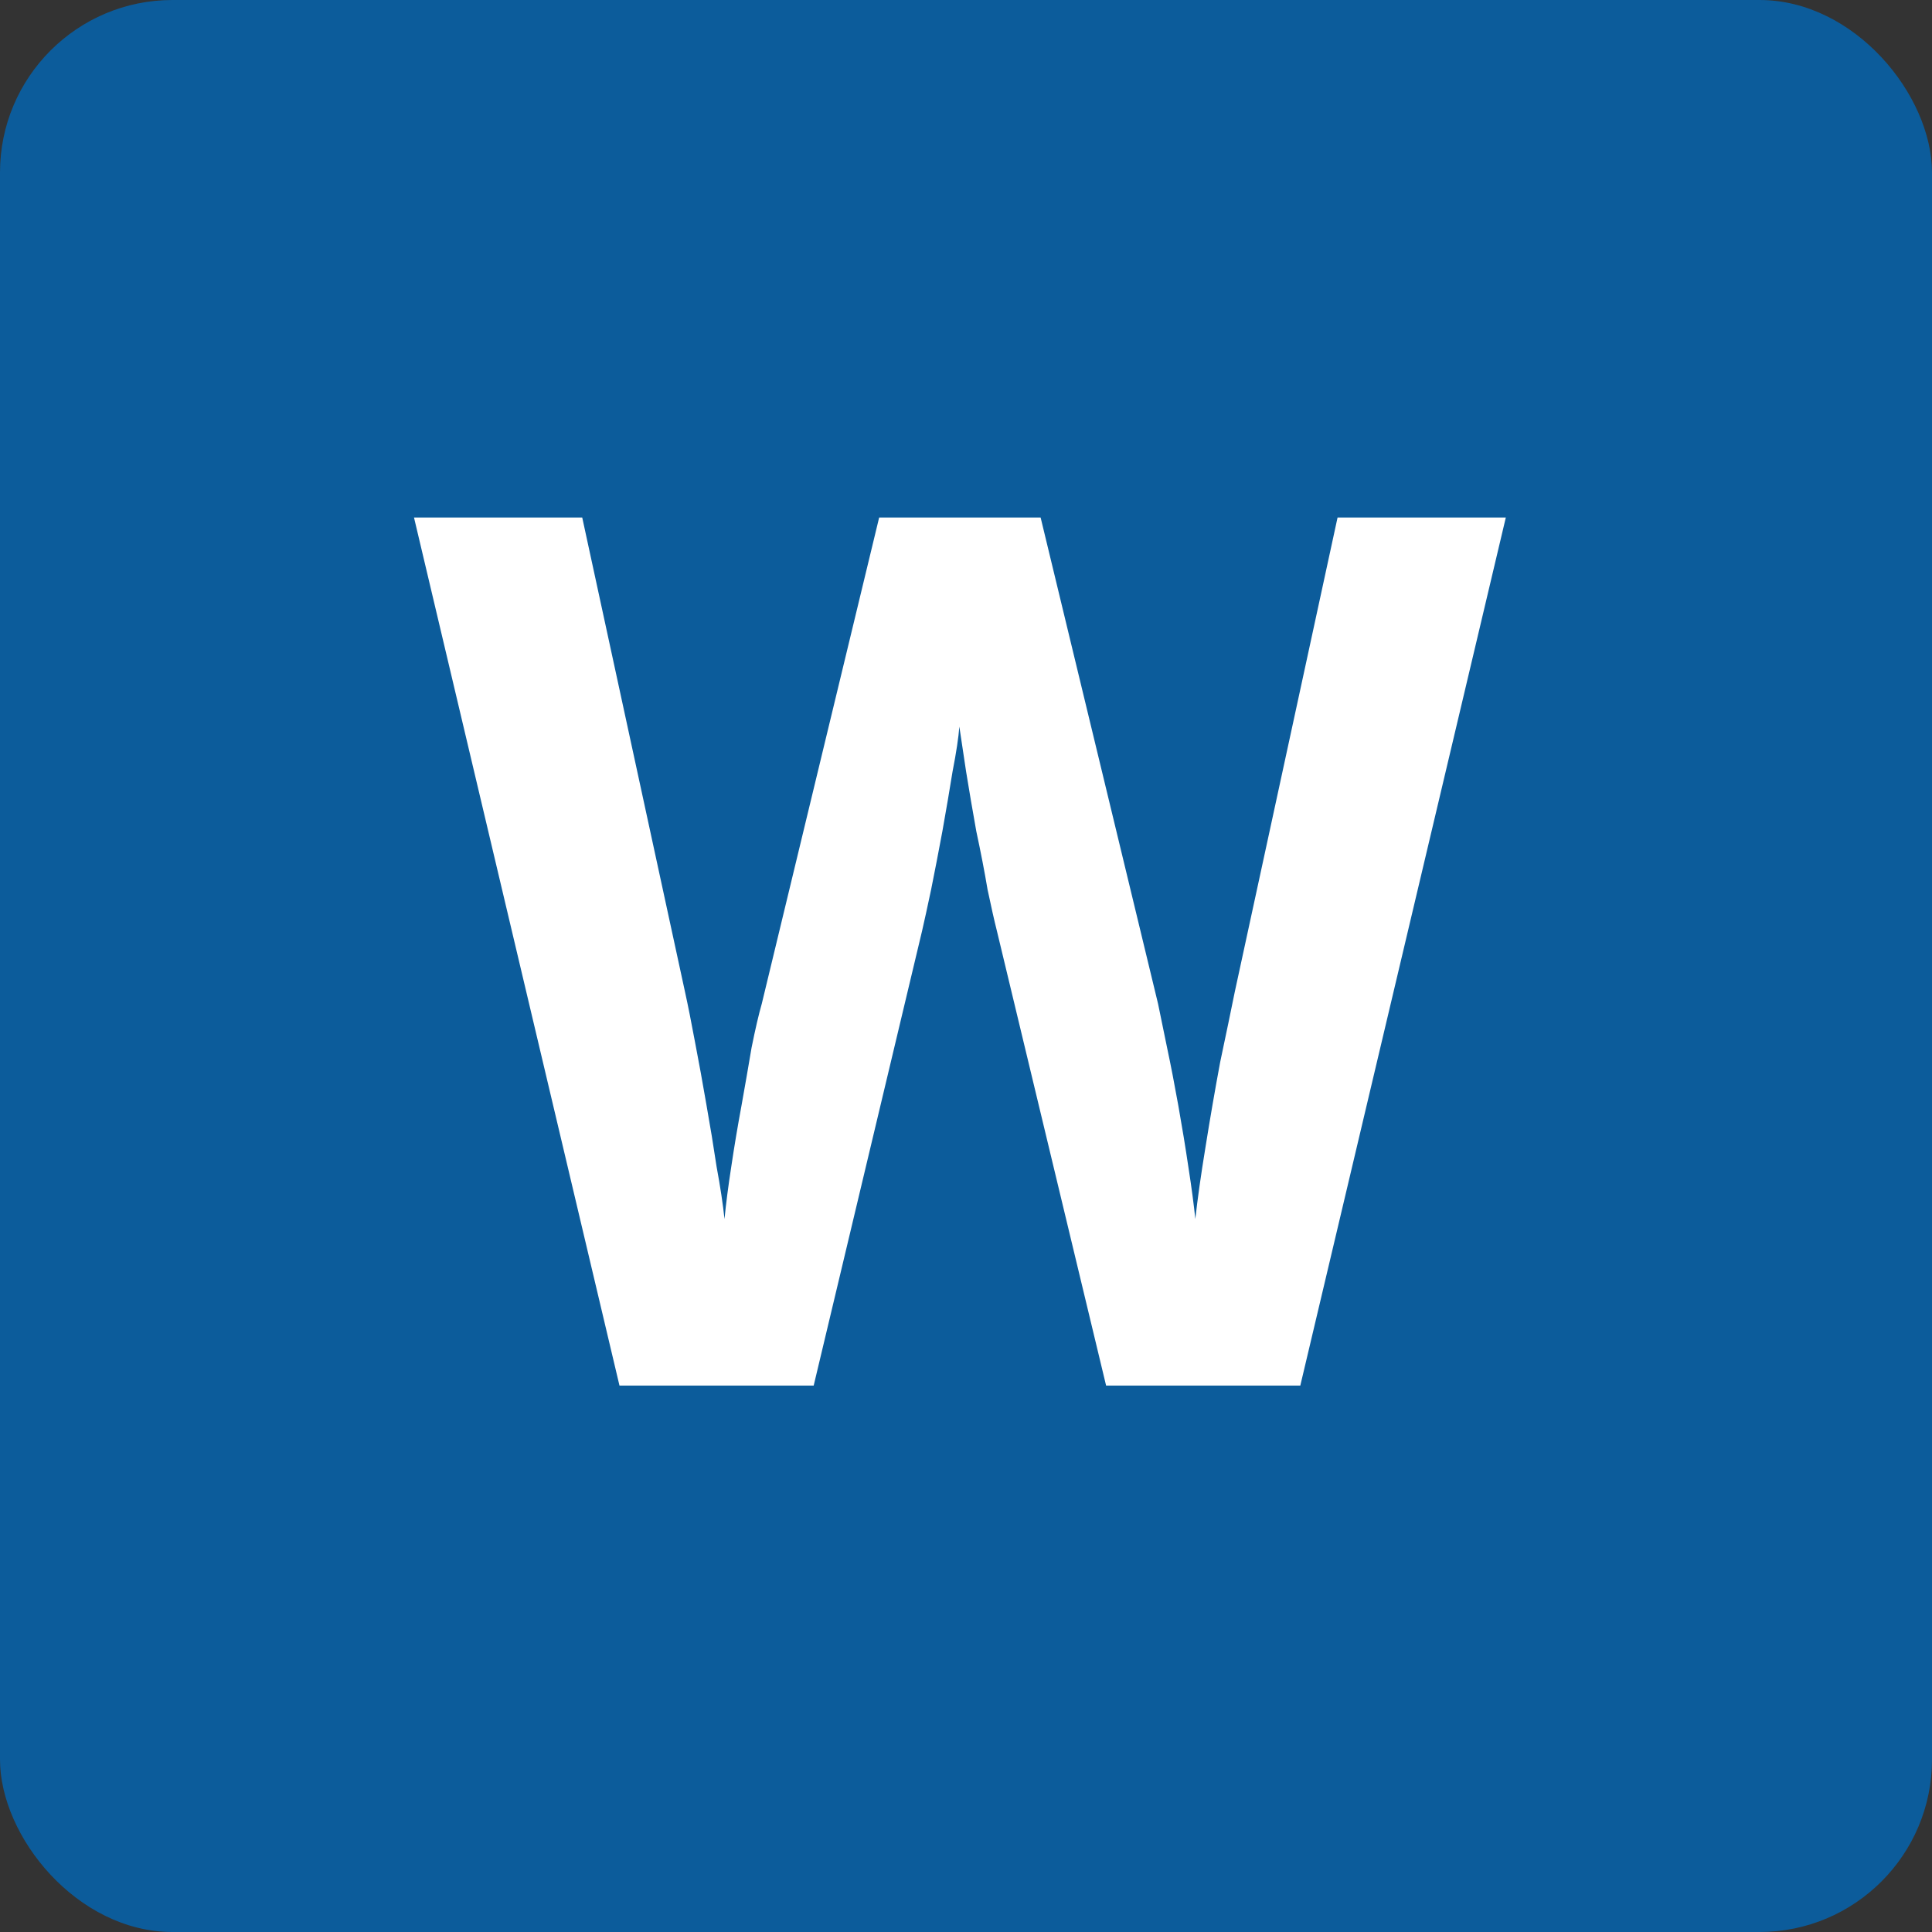 <?xml version="1.0" encoding="UTF-8"?> <svg xmlns="http://www.w3.org/2000/svg" width="56" height="56" viewBox="0 0 56 56" fill="none"><rect x="0" y="0" width="56" height="56" fill="#333333" stroke="none"/><rect width="56" height="56" rx="5" fill="#0C5C9B"></rect><path d="M43.647 15L37.69 40.162H32.061L28.887 26.947C28.821 26.688 28.734 26.3 28.625 25.784C28.538 25.267 28.429 24.703 28.298 24.092C28.189 23.481 28.09 22.906 28.003 22.365C27.916 21.801 27.851 21.367 27.807 21.061C27.785 21.367 27.72 21.801 27.61 22.365C27.523 22.906 27.425 23.481 27.316 24.092C27.207 24.679 27.098 25.243 26.989 25.784C26.88 26.3 26.792 26.7 26.727 26.982L23.585 40.162H17.956L12 15H16.876L19.854 28.744C19.942 29.143 20.04 29.637 20.149 30.224C20.258 30.788 20.367 31.387 20.476 32.021C20.585 32.632 20.683 33.231 20.771 33.819C20.88 34.406 20.956 34.911 21 35.334C21.043 34.888 21.109 34.382 21.196 33.819C21.283 33.231 21.382 32.644 21.491 32.056C21.6 31.446 21.698 30.882 21.785 30.365C21.894 29.825 21.992 29.402 22.08 29.096L25.483 15H30.163L33.567 29.096C33.632 29.402 33.719 29.825 33.828 30.365C33.938 30.882 34.047 31.446 34.156 32.056C34.265 32.667 34.363 33.266 34.45 33.854C34.538 34.418 34.603 34.911 34.647 35.334C34.712 34.746 34.81 34.053 34.941 33.255C35.072 32.432 35.214 31.61 35.367 30.788C35.541 29.965 35.683 29.284 35.792 28.744L38.77 15H43.647Z" fill="white"></path></svg> 